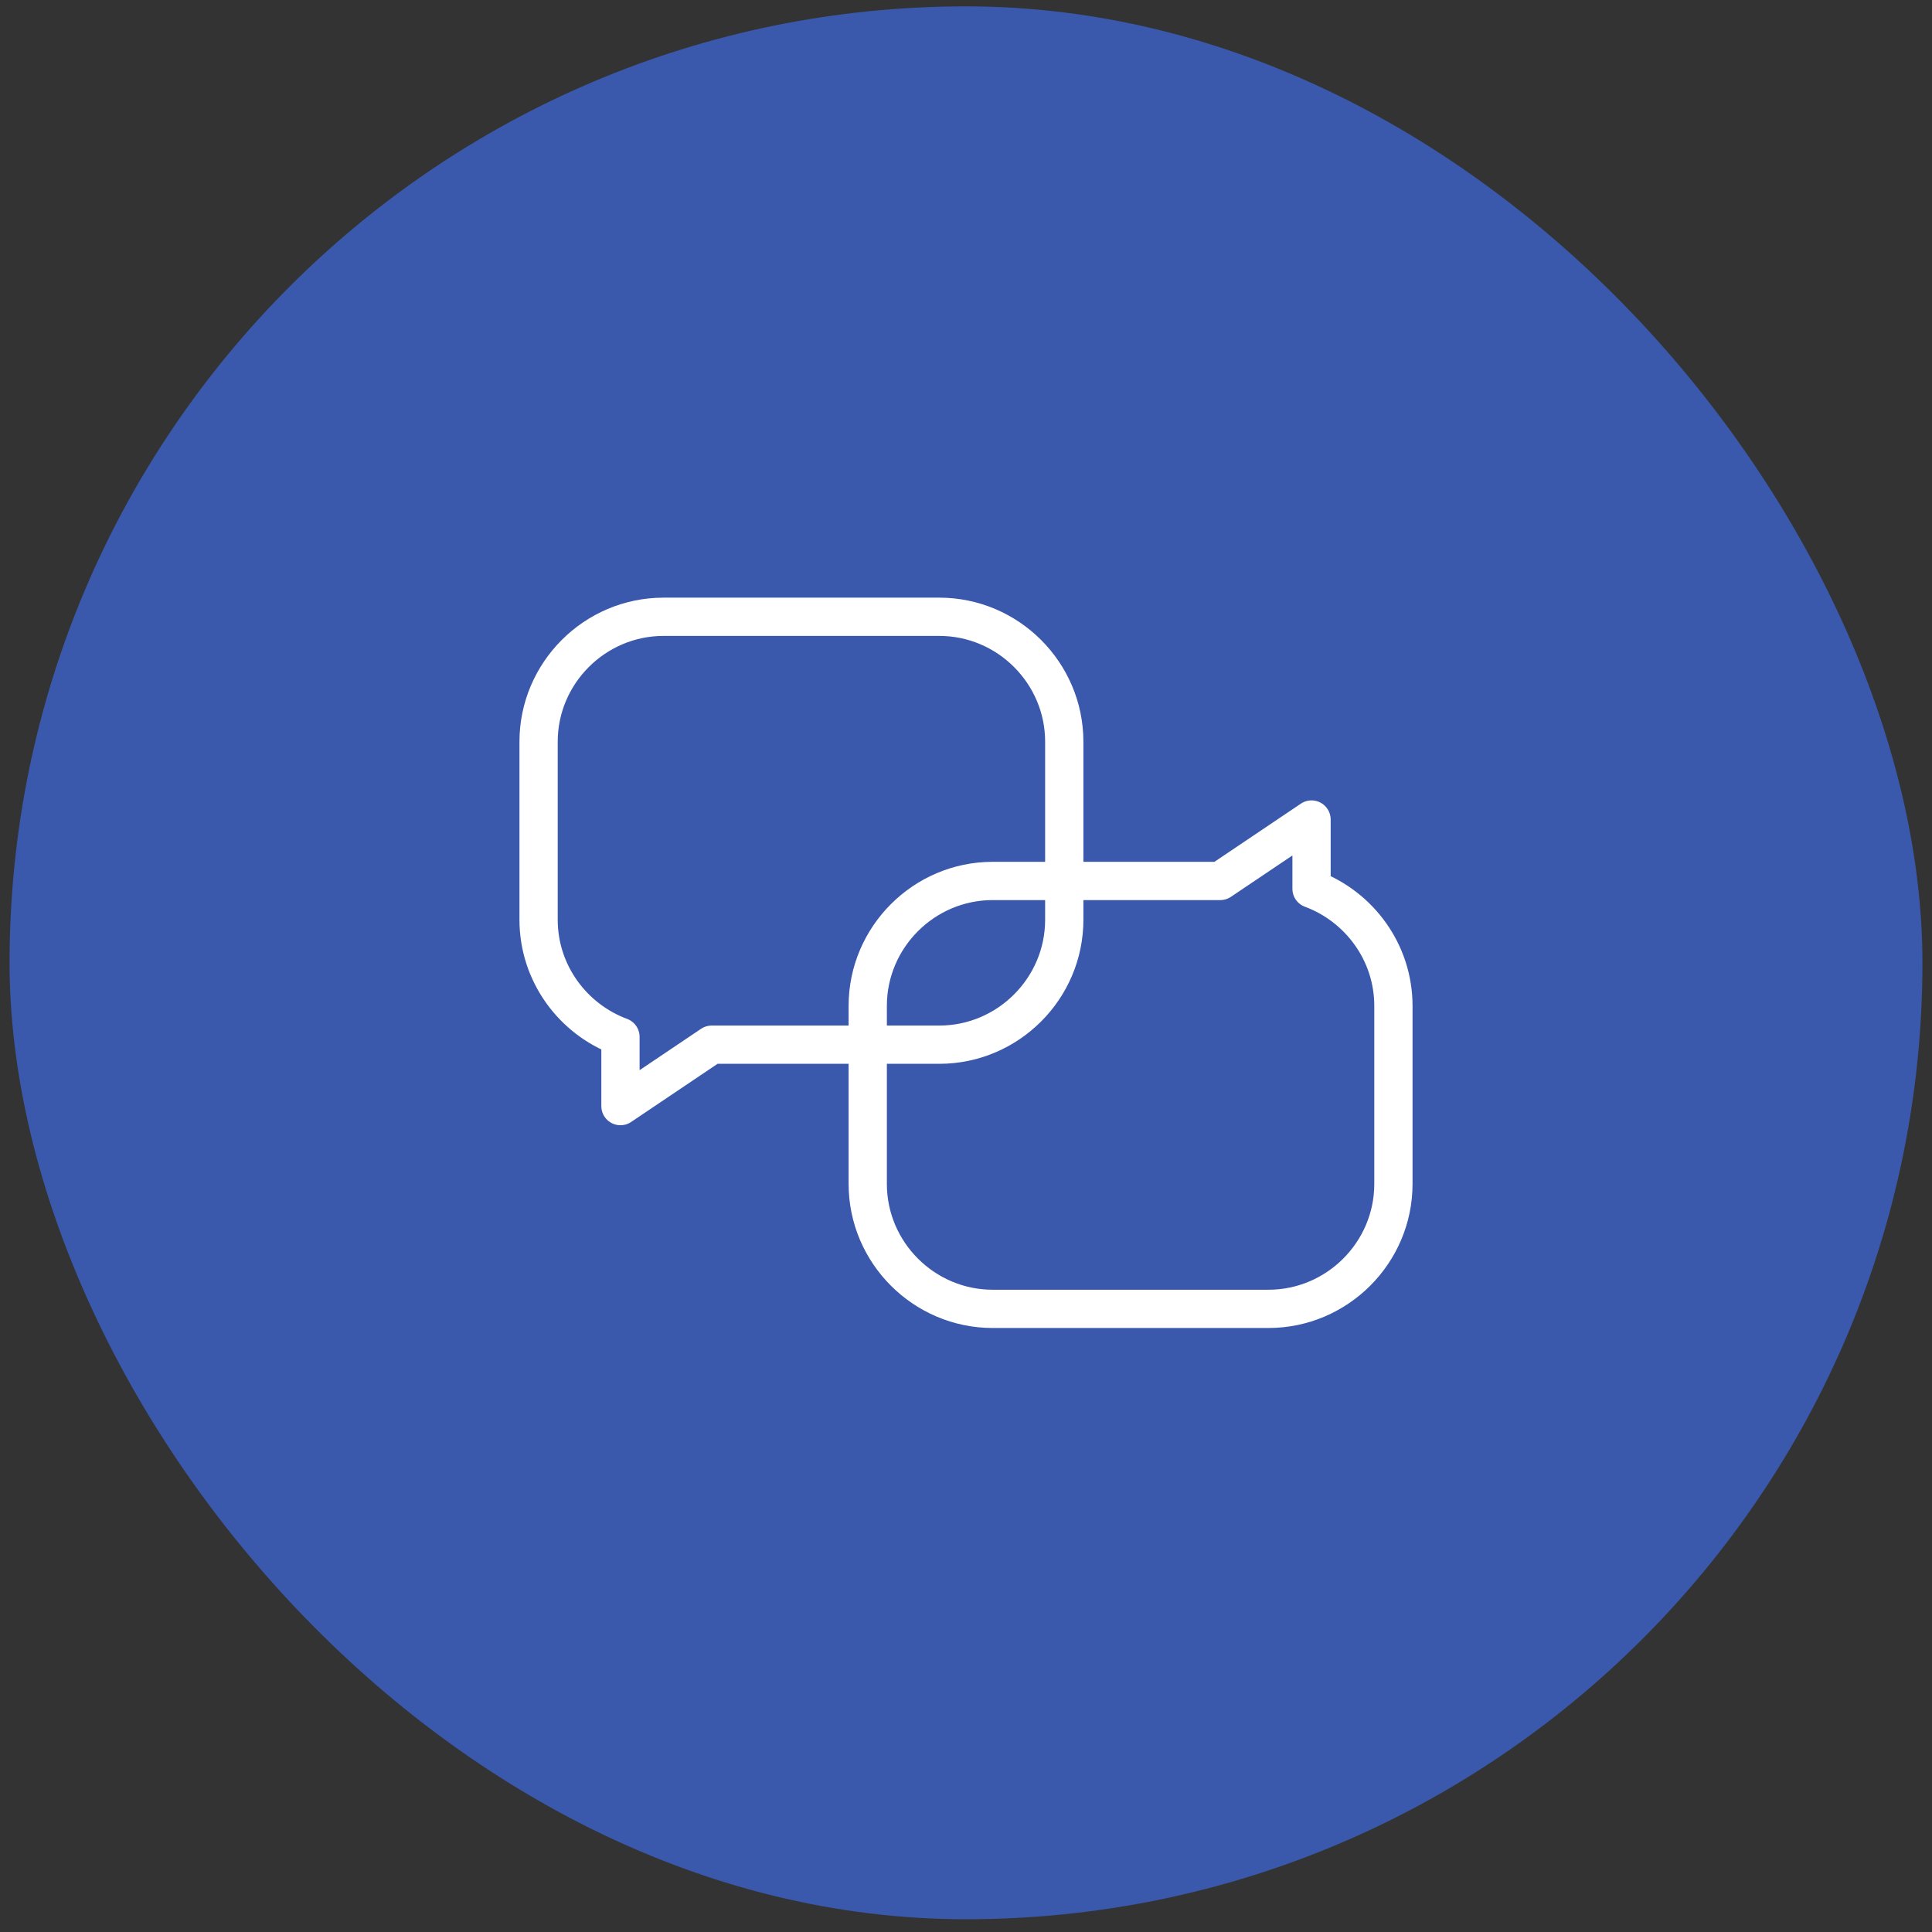 <?xml version="1.0" encoding="UTF-8"?>
<svg xmlns="http://www.w3.org/2000/svg" width="101" height="101" viewBox="0 0 101 101" fill="none">
  <rect x="0" y="0" width="101" height="101" fill="#333333" stroke="none"/>
  <rect x="0.5" y="0.333" width="100" height="100" rx="50" fill="#3A59AD"></rect>
  <path d="M68.564 46.464V42.843L63.792 46.054H51.895C48.302 46.054 45.363 48.993 45.363 52.585V61.892C45.363 65.484 48.302 68.424 51.895 68.424H66.312C69.905 68.424 72.844 65.485 72.844 61.892V52.585C72.844 49.785 71.054 47.387 68.564 46.464Z" stroke="white" stroke-width="2" stroke-linecap="round" stroke-linejoin="round"></path>
  <path d="M32.436 54.203V57.824L37.208 54.613H49.105C52.698 54.613 55.637 51.674 55.637 48.082V38.775C55.637 35.183 52.698 32.244 49.105 32.244H34.688C31.095 32.244 28.156 35.183 28.156 38.775V48.082C28.156 50.882 29.946 53.279 32.436 54.203Z" stroke="white" stroke-width="2" stroke-linecap="round" stroke-linejoin="round"></path>
</svg>

